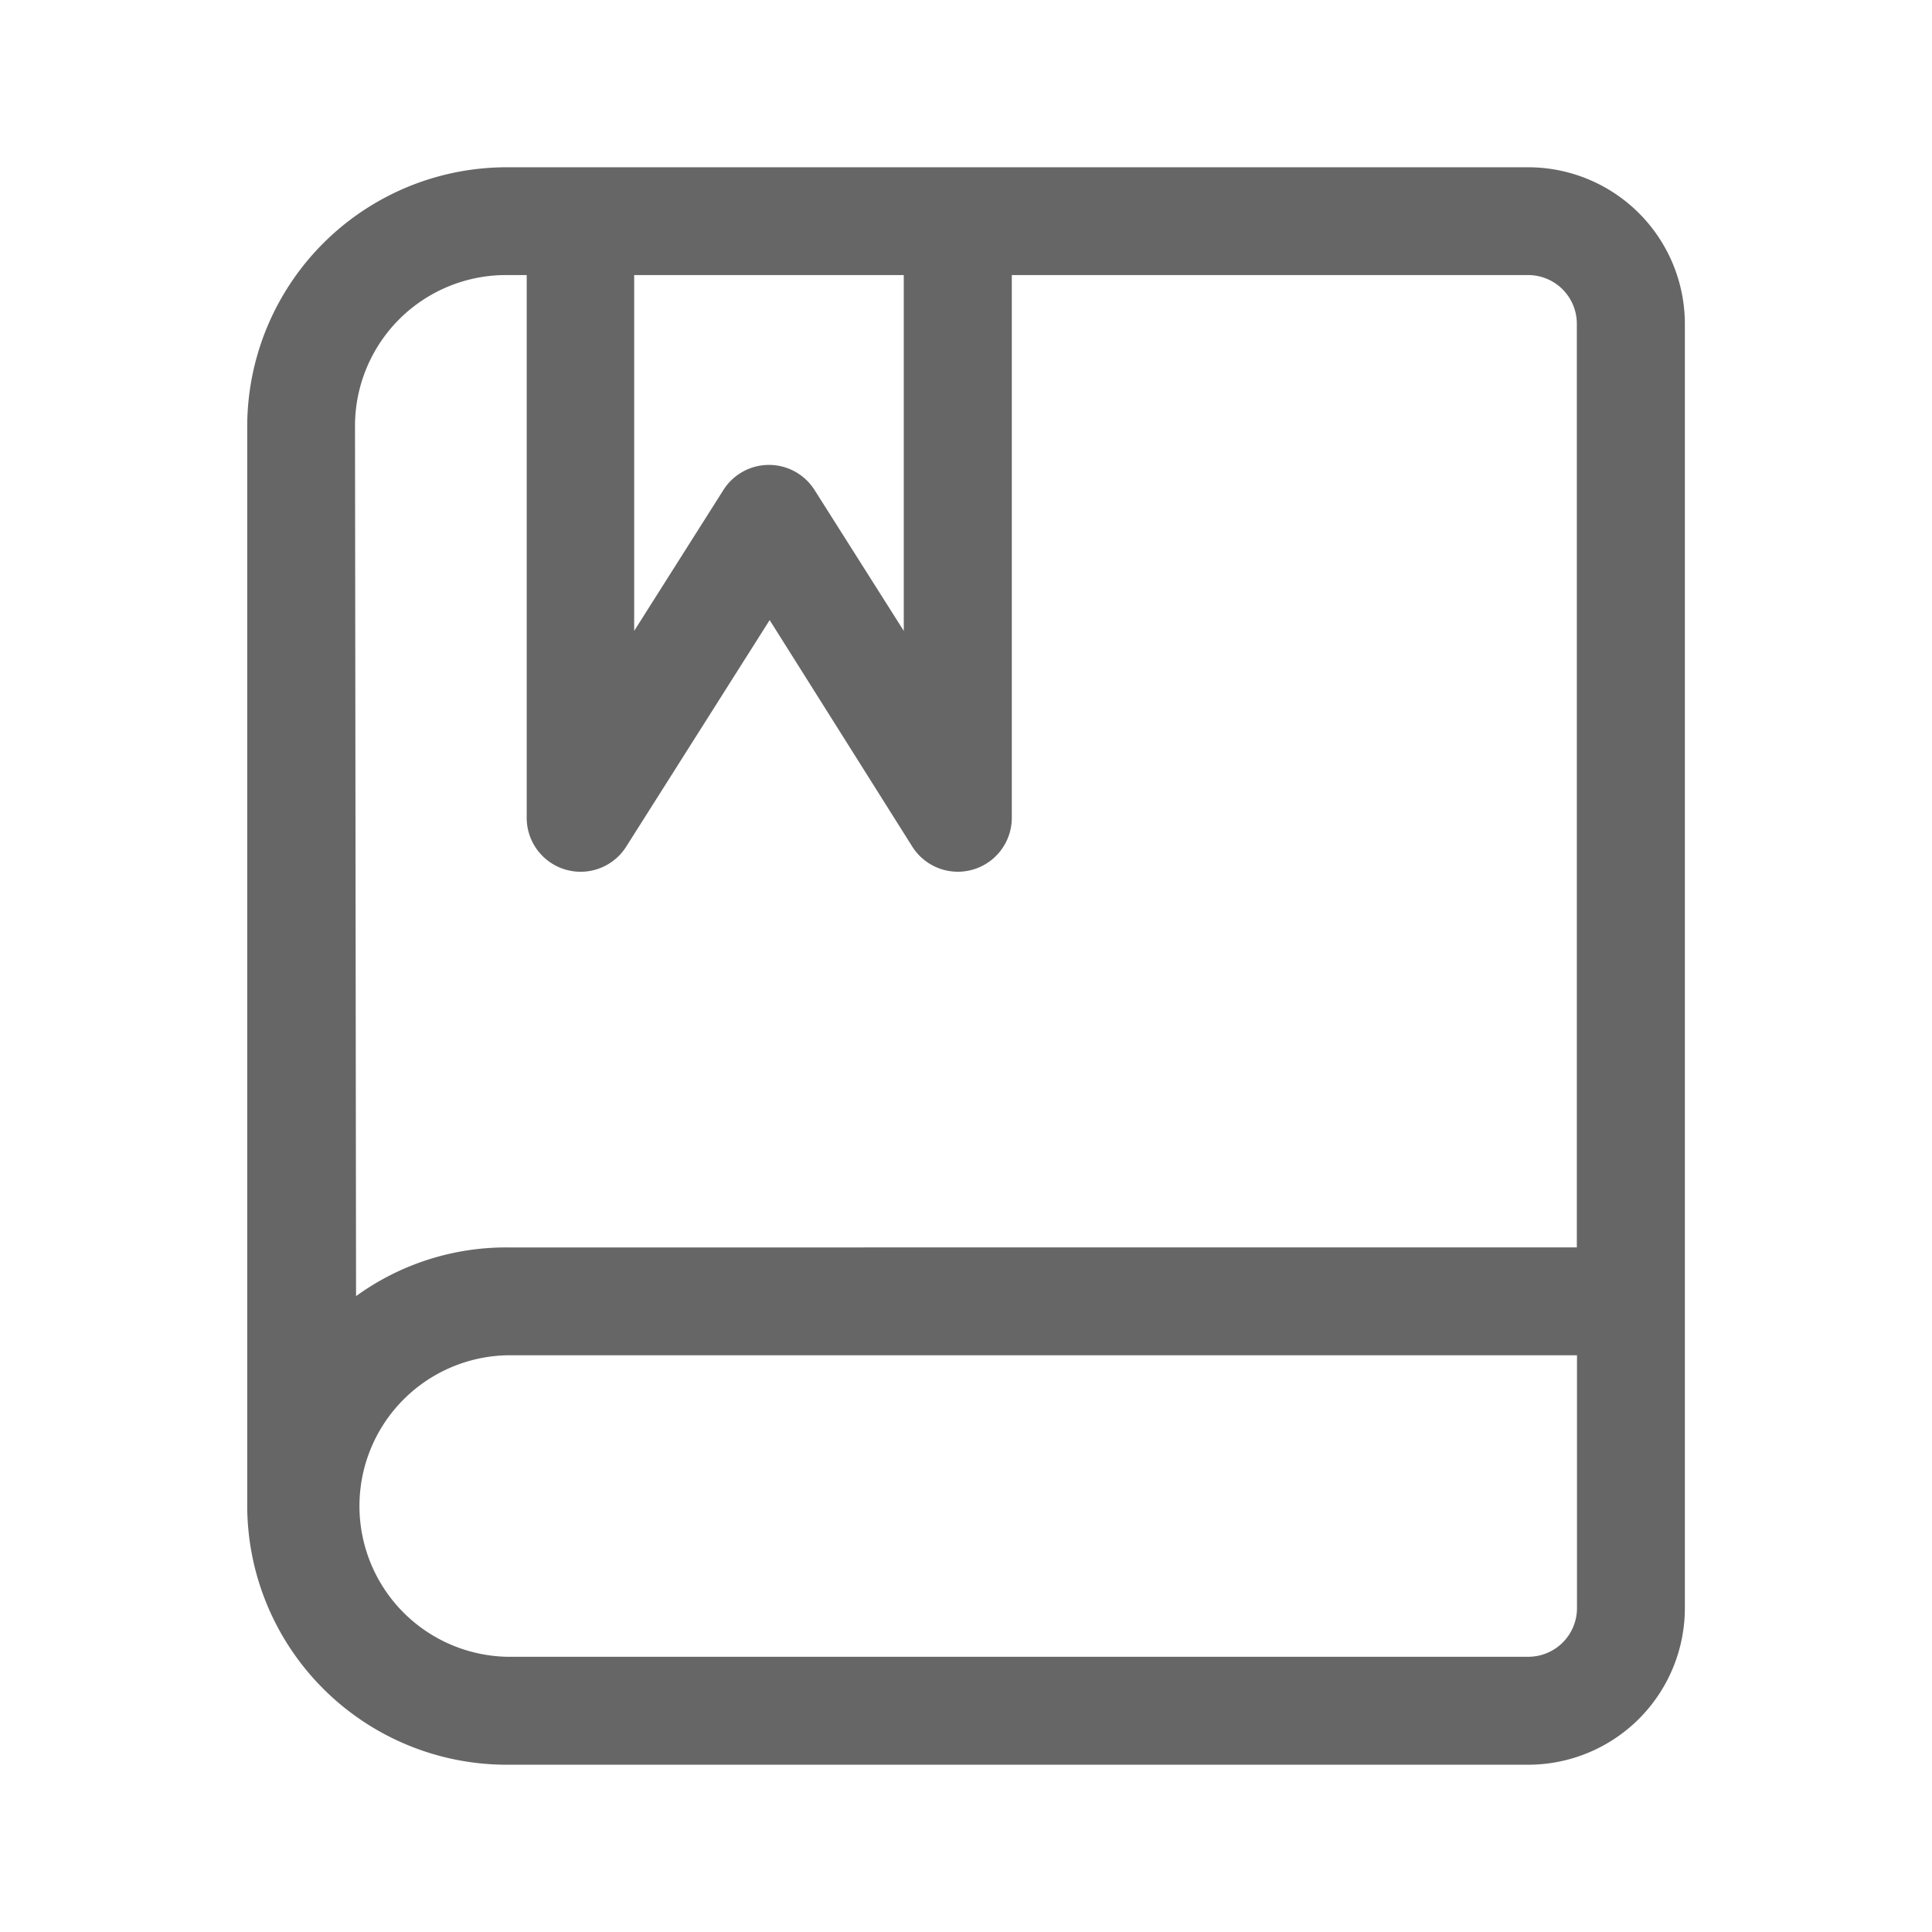 <svg id="组件_25_2" data-name="组件 25 – 2" xmlns="http://www.w3.org/2000/svg" width="24" height="24" viewBox="0 0 24 24">
  <rect id="矩形_22836" data-name="矩形 22836" width="24" height="24" fill="#bfbfbf" opacity="0"/>
  <path id="路径_152783" data-name="路径 152783" d="M159.274,102.4h-12.69a3.224,3.224,0,0,0-3.224,3.225v13.419a3.224,3.224,0,0,0,3.224,3.2h12.69a1.947,1.947,0,0,0,1.945-1.945V104.345A1.947,1.947,0,0,0,159.274,102.4Zm-11.107,1.339h3.349v4.42l-1.109-1.751a.67.67,0,0,0-1.131,0l-1.109,1.751Zm-3.468,1.885a1.875,1.875,0,0,1,1.885-1.885h.248v6.724a.67.67,0,0,0,1.24.37l1.778-2.808,1.768,2.808a.67.67,0,0,0,1.24-.36v-6.734h6.414a.605.605,0,0,1,.605.605v11.474H146.585a3.175,3.175,0,0,0-1.873.605Zm15.18,14.674a.605.605,0,0,1-.605.605h-12.69a1.873,1.873,0,0,1,0-3.745h13.295v3.14Z" transform="translate(-140.289 -100.322)" fill="#666"/>
</svg>
